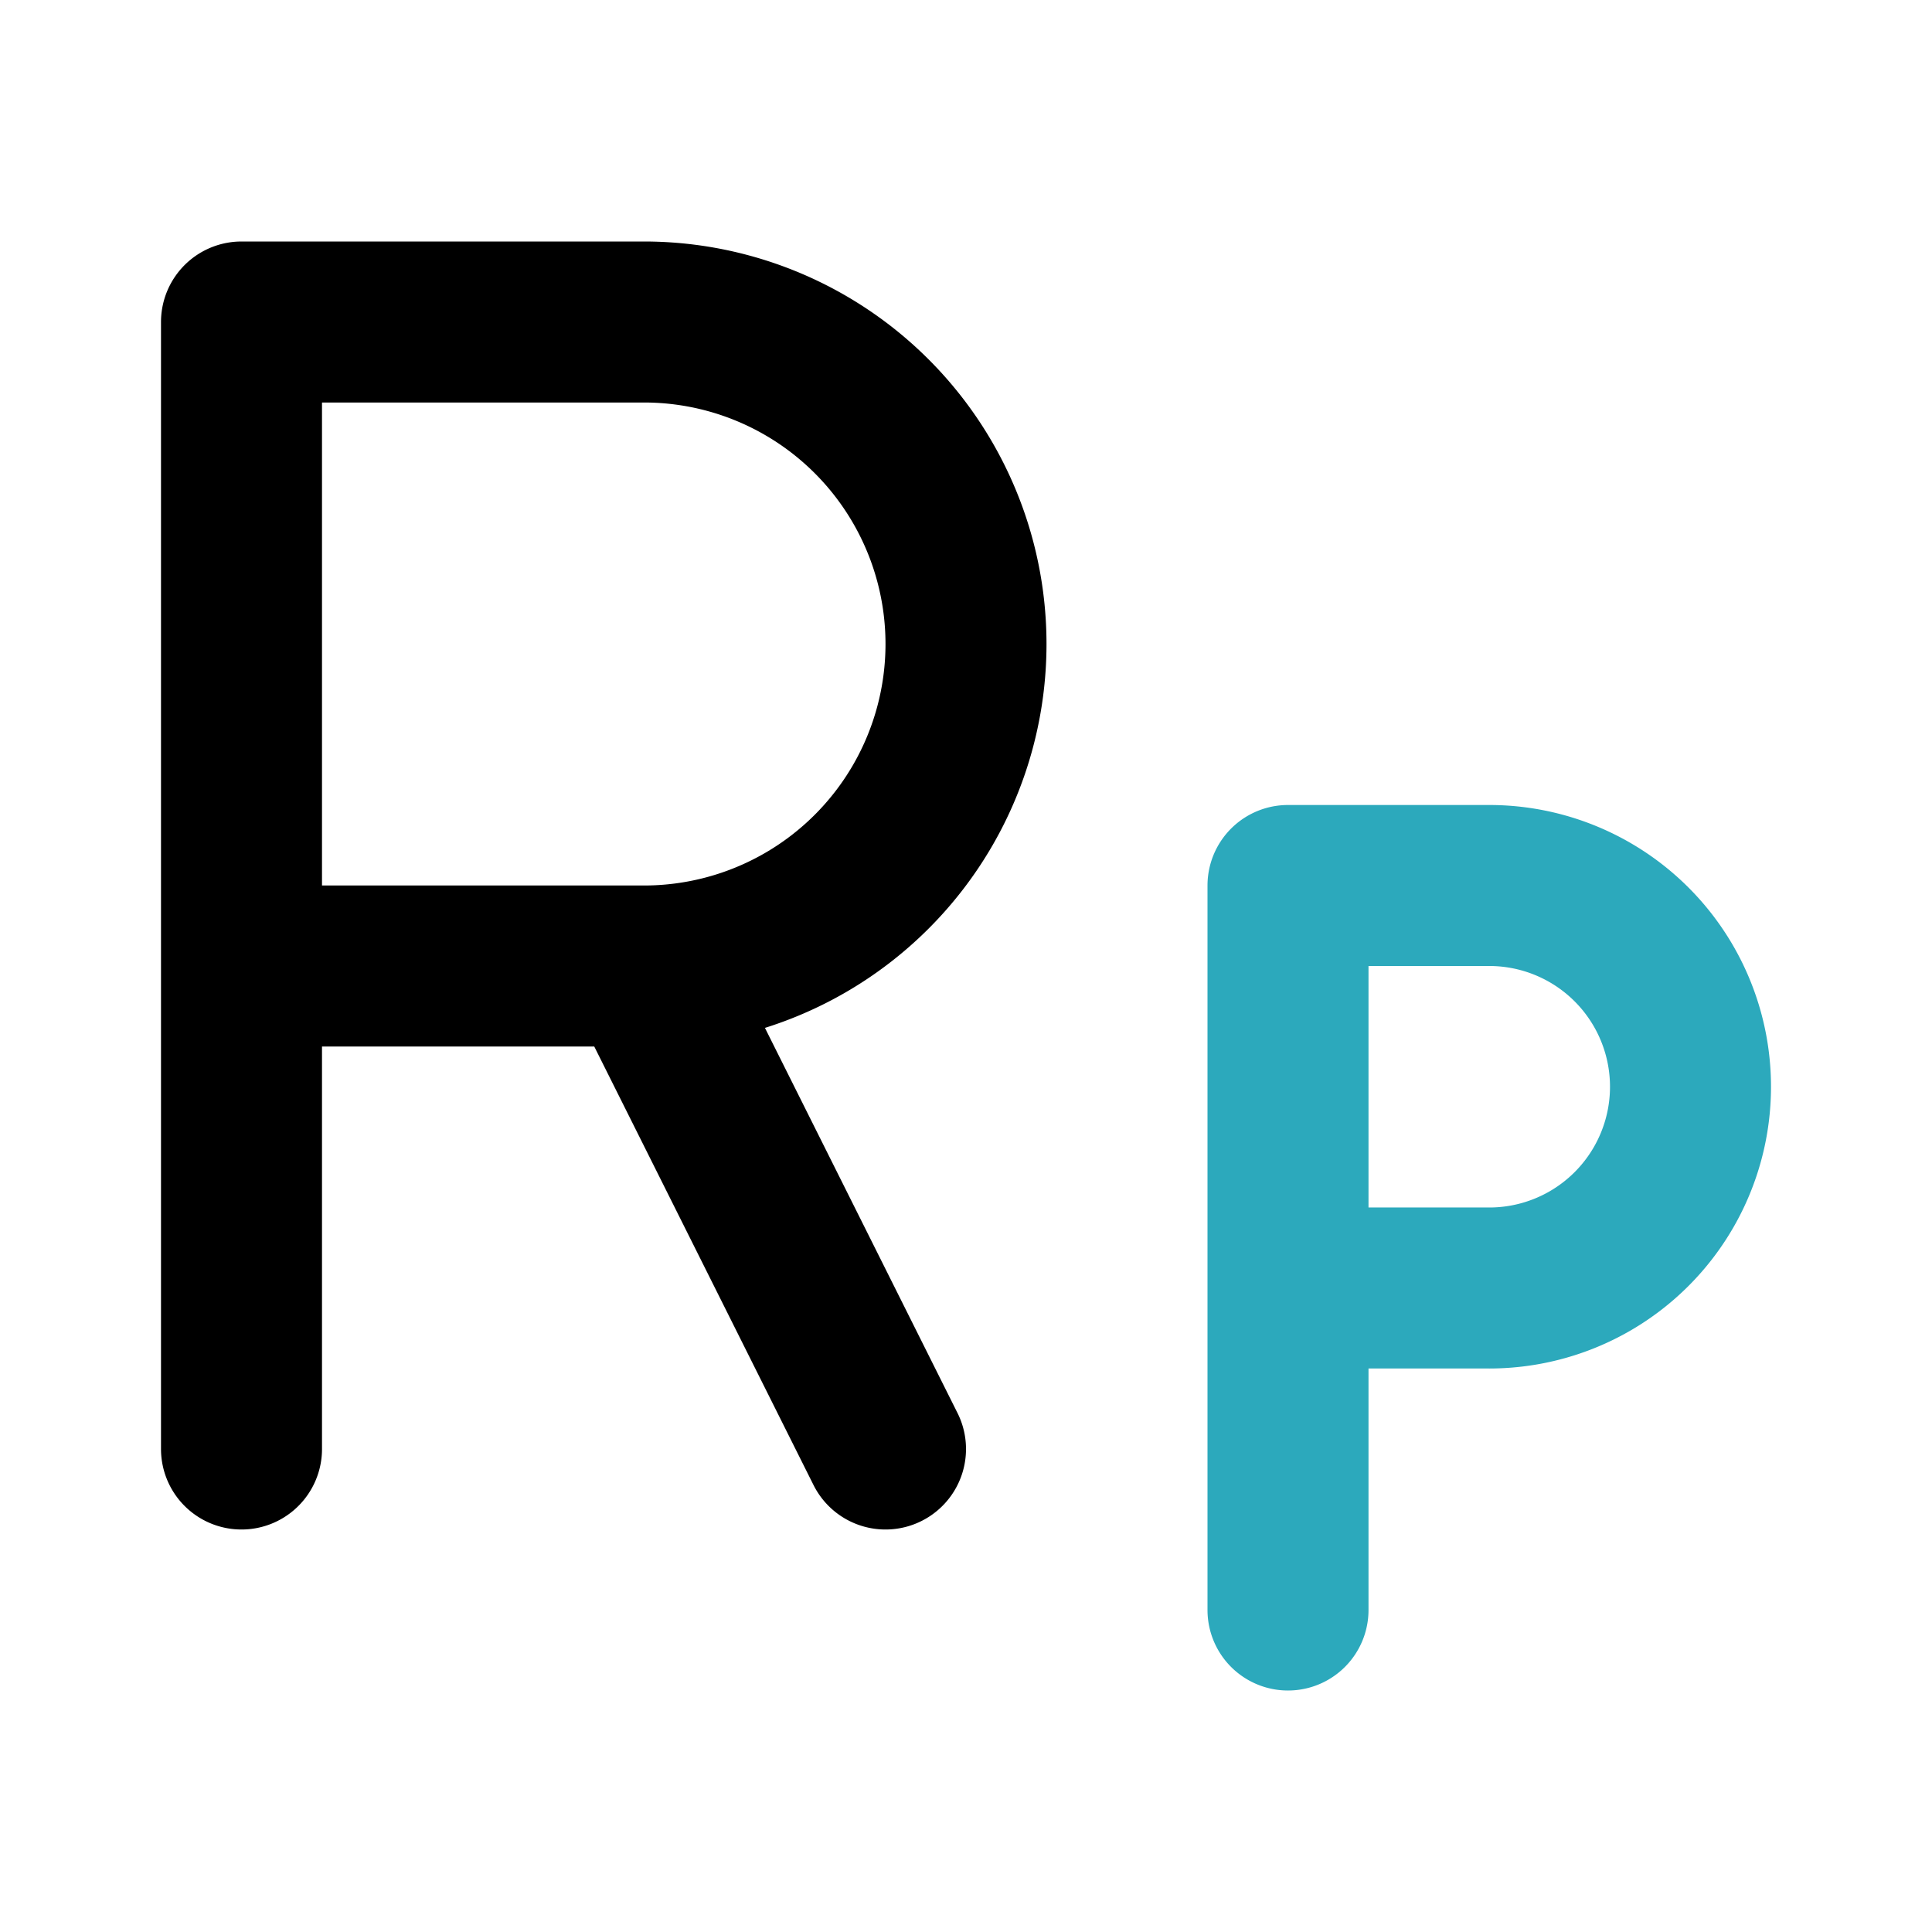<?xml version="1.0" encoding="utf-8"?><!-- Скачано с сайта svg4.ru / Downloaded from svg4.ru -->
<svg fill="#000000" width="800px" height="800px" viewBox="0 0 24 24" id="rupiah-2" data-name="Line Color" xmlns="http://www.w3.org/2000/svg" class="icon line-color"><path id="secondary" d="M21,13.5h0A2.5,2.5,0,0,0,18.5,11H16v5h2.5A2.5,2.5,0,0,0,21,13.5ZM16,16v4" style="fill: none; stroke: rgb(44, 169, 188); stroke-linecap: round; stroke-linejoin: round; stroke-width: 2;"></path><path id="primary" d="M8,12H3V4H8a4,4,0,0,1,4,4h0A4,4,0,0,1,8,12ZM3,10v8m8,0L8,12" style="fill: none; stroke: rgb(0, 0, 0); stroke-linecap: round; stroke-linejoin: round; stroke-width: 2;"></path></svg>
